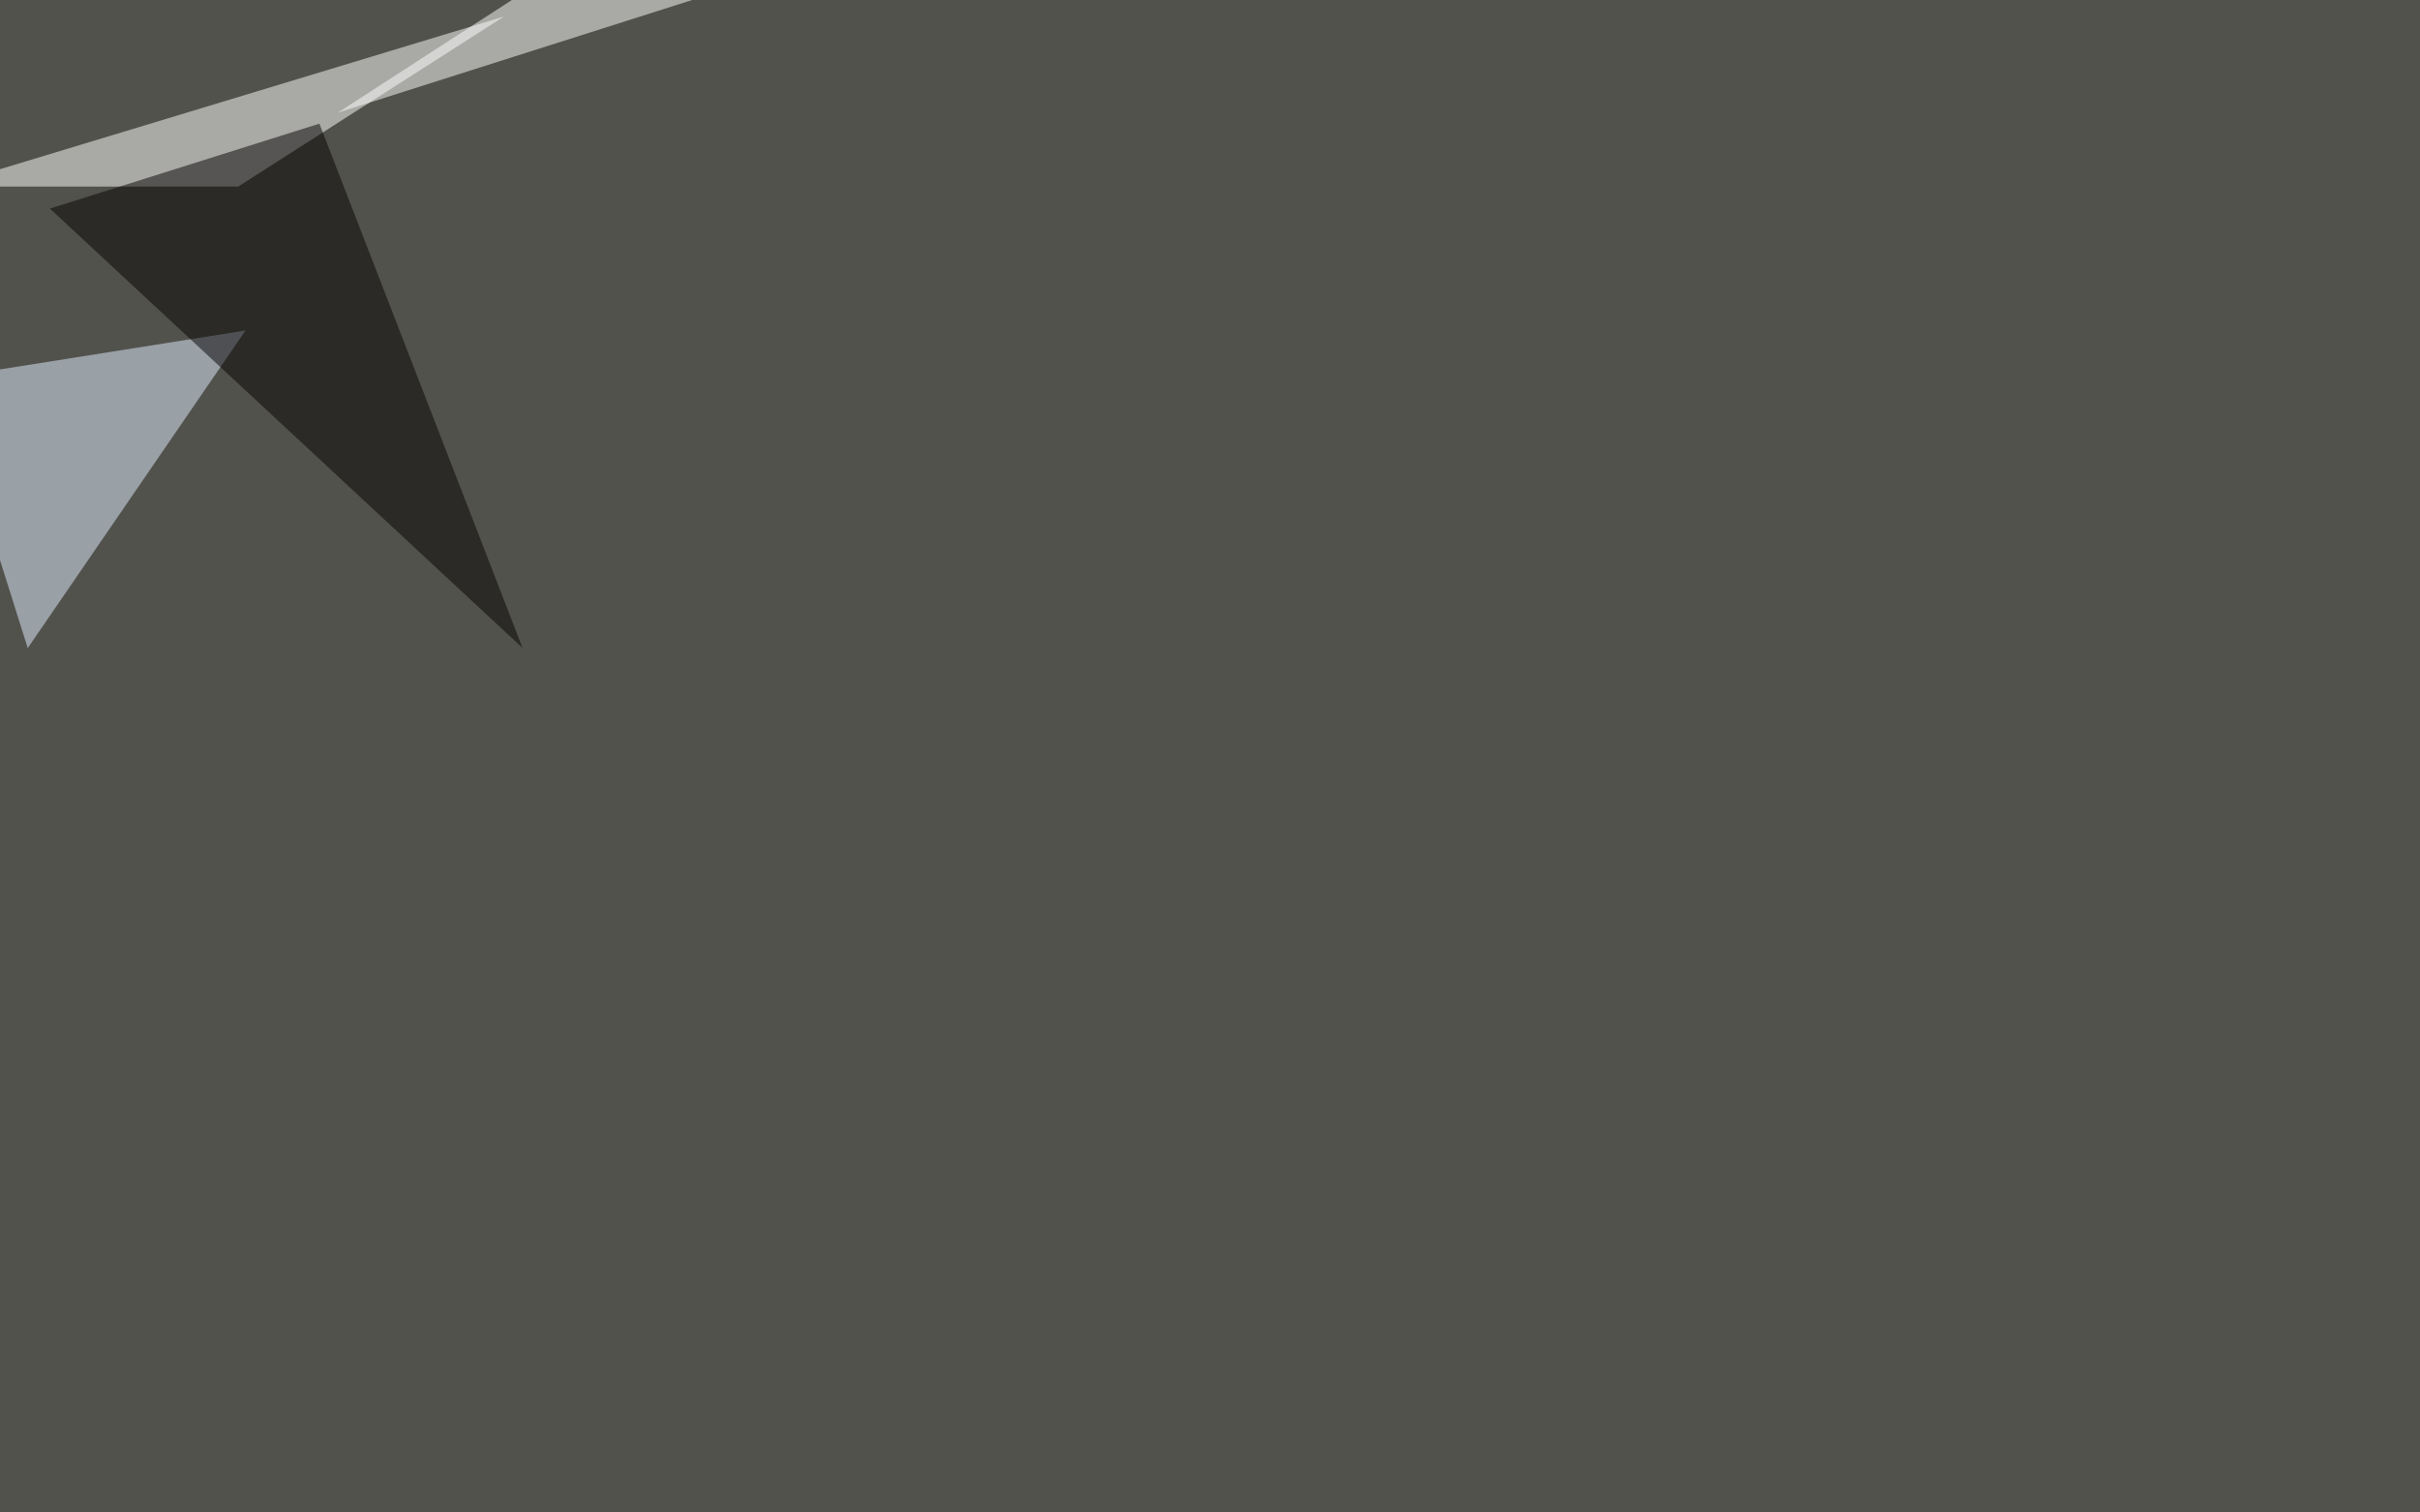<svg xmlns="http://www.w3.org/2000/svg" width="1920" height="1200" ><filter id="a"><feGaussianBlur stdDeviation="55"/></filter><rect width="100%" height="100%" fill="#52524d"/><g filter="url(#a)"><g fill-opacity=".5"><path fill="#fff" d="M-45.4 148H189L399.9 13.1z"/><path fill="#e0efff" d="M-45.4 300.3L22 514.2l172.8-252z"/><path fill="#050200" d="M39.6 165.5l213.8-67.4 161.2 416z"/><path fill="#fff" d="M646-30.8l-178.7-8.8L268 89.4z"/></g></g></svg>